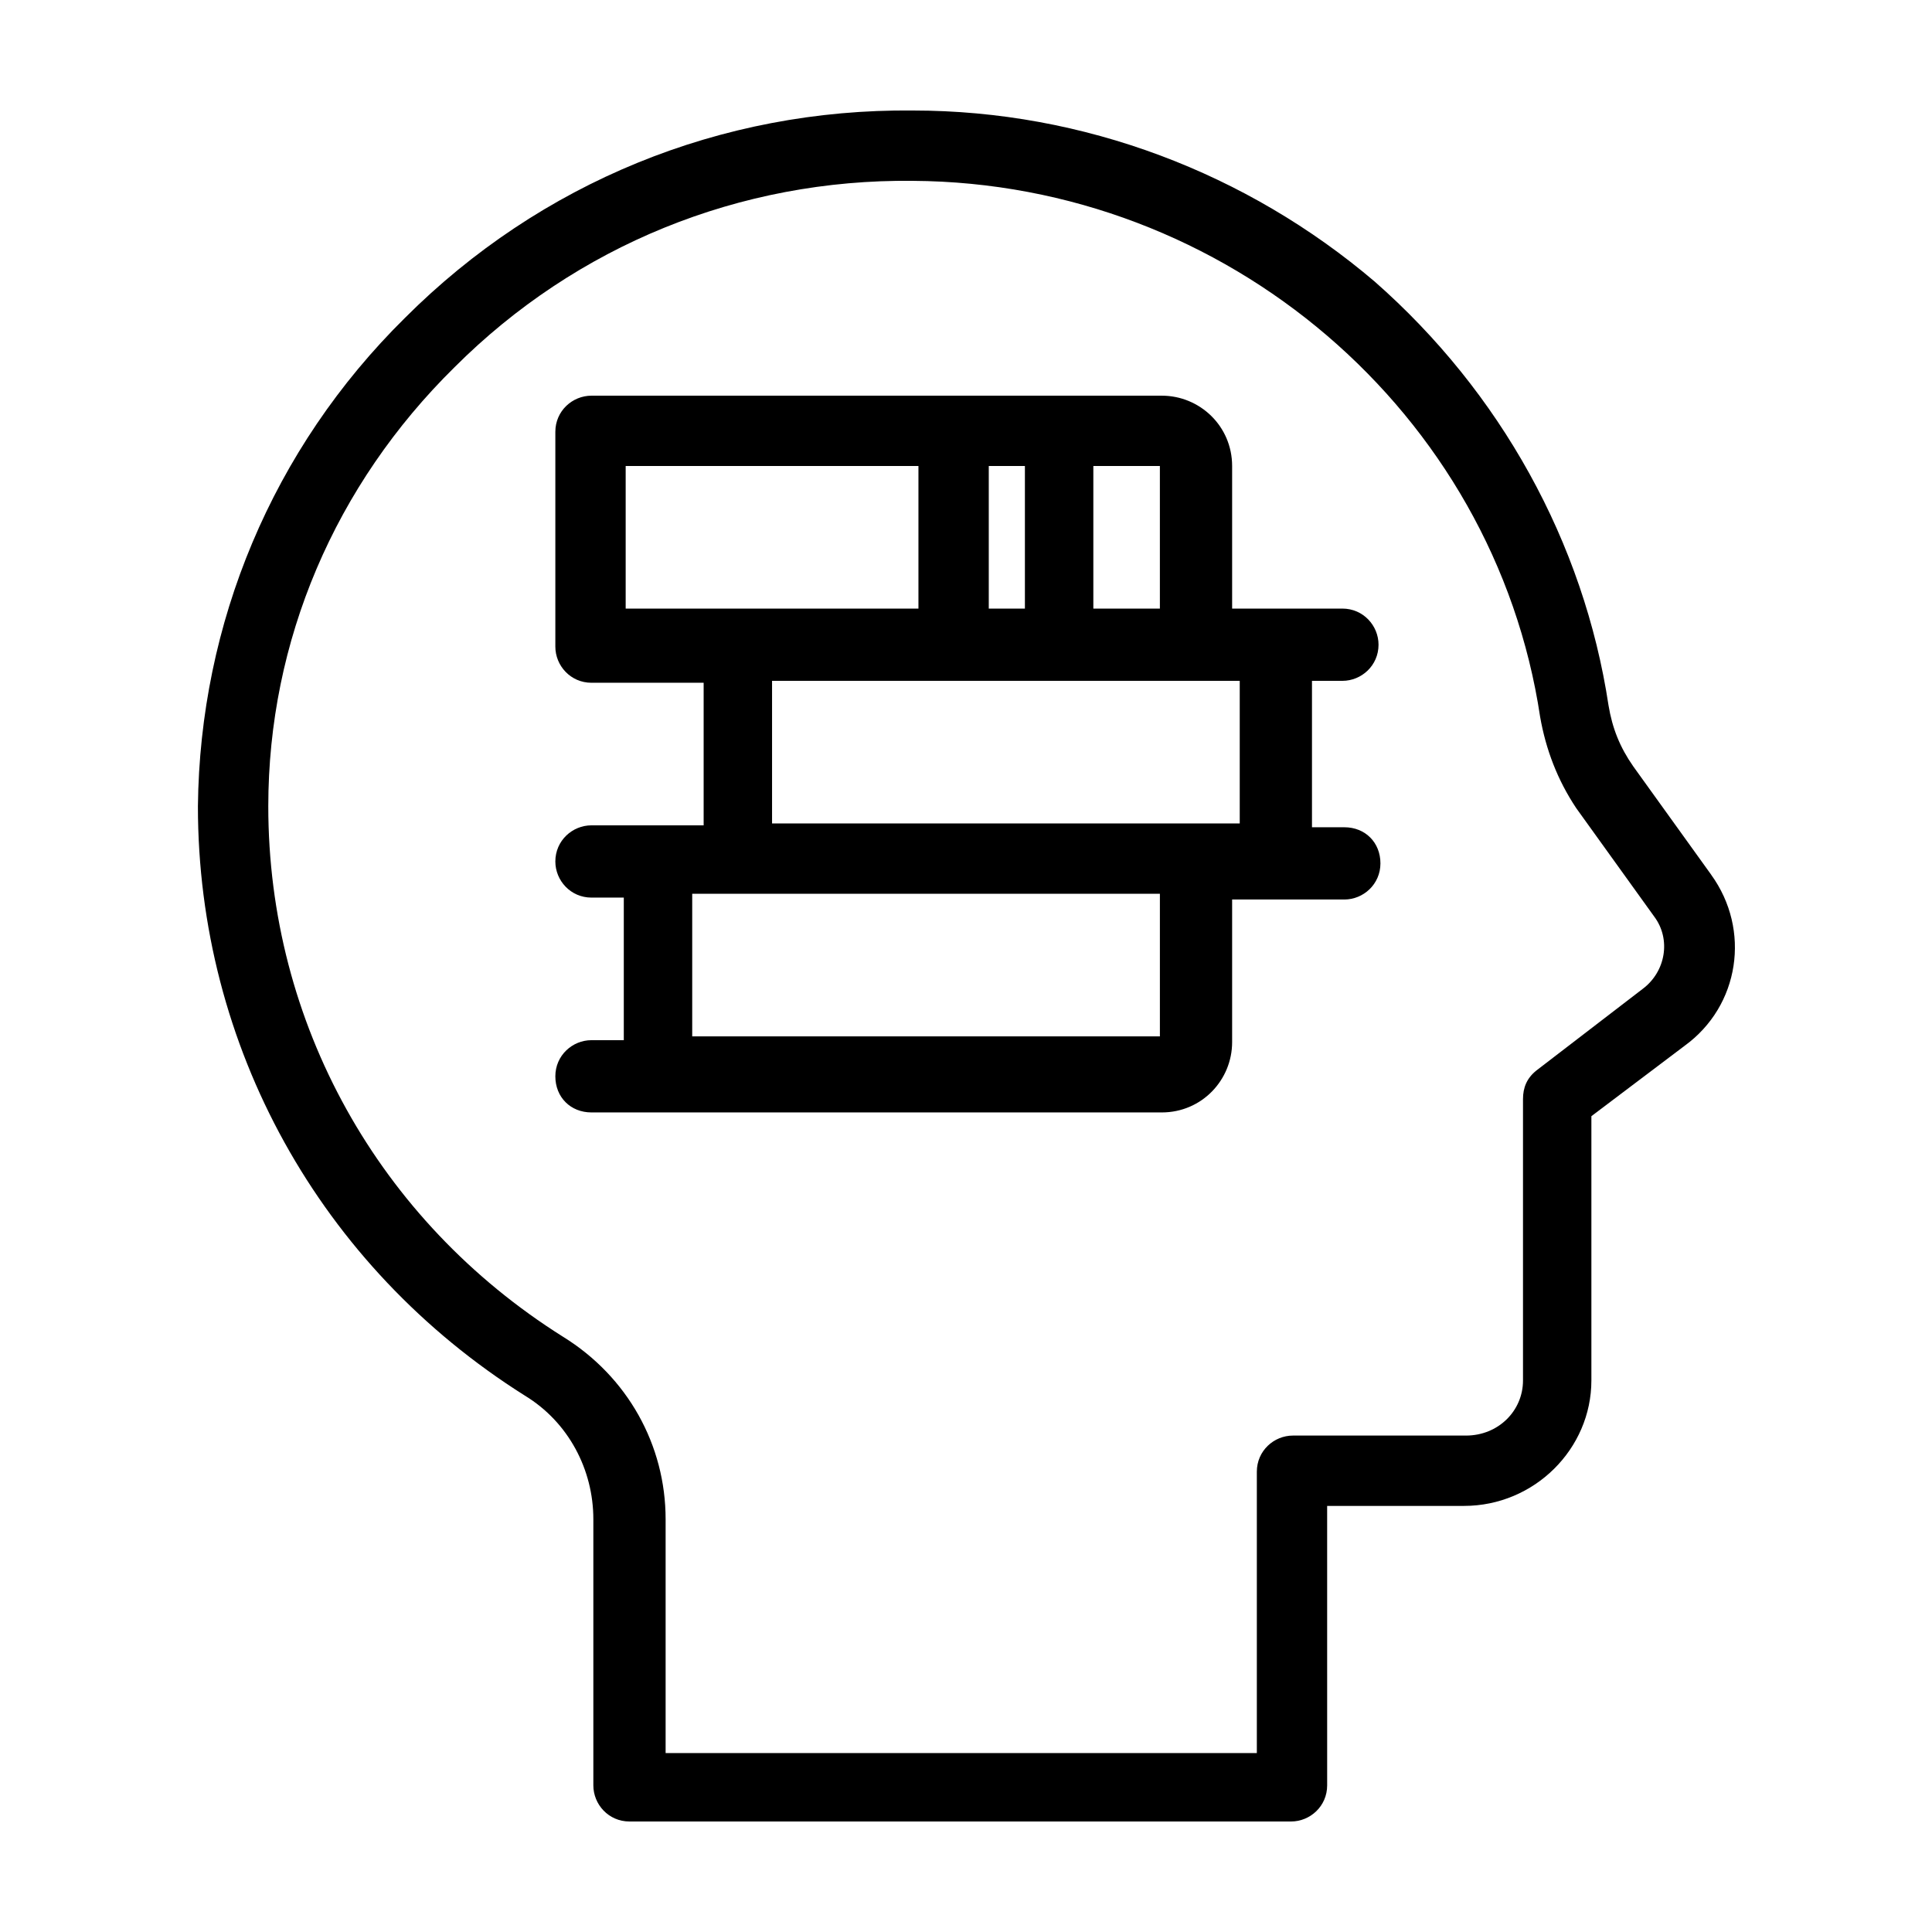 <?xml version="1.0" encoding="UTF-8"?>
<!-- Uploaded to: ICON Repo, www.iconrepo.com, Generator: ICON Repo Mixer Tools -->
<svg fill="#000000" width="800px" height="800px" version="1.1" viewBox="144 144 512 512" xmlns="http://www.w3.org/2000/svg">
 <g>
  <path d="m597.49 375.82-20.656-28.719c-3.527-5.039-5.543-10.078-6.551-16.121-6.551-43.328-28.719-83.129-61.969-112.35-33.754-28.719-77.082-45.344-122.43-45.344-50.883-0.504-98.746 19.145-134.52 54.914-35.266 34.762-54.41 81.113-54.914 129.48 0 63.48 32.242 121.92 86.656 156.18 11.586 7.055 18.137 19.648 18.137 32.746v70.535c0 5.039 4.031 9.574 9.574 9.574h175.32c5.039 0 9.574-4.031 9.574-9.574l-0.004-74.059h36.273c18.641 0 33.754-15.113 33.754-33.25v-70.031l24.688-18.641c14.613-10.582 17.633-30.734 7.055-45.344zm-18.137 30.227-28.215 21.664c-2.519 2.016-3.527 4.535-3.527 7.559v74.562c0 8.062-6.551 14.609-15.113 14.609h-45.848c-5.039 0-9.574 4.031-9.574 9.574v74.562h-156.68v-61.969c0-19.648-10.078-37.785-27.207-48.367-48.871-30.73-78.09-83.129-78.09-140.56 0-43.832 17.633-85.145 49.375-116.38 32.242-32.242 75.57-49.879 121.42-49.375 83.129 0.504 154.16 61.465 166.26 142.07 1.512 8.566 4.535 16.625 9.574 24.184l20.656 28.719c4.527 6.047 3.019 14.613-3.027 19.145z"/>
  <path d="m499.75 324.43c5.039 0 9.574-4.031 9.574-9.574 0-5.039-4.031-9.574-9.574-9.574l-29.223 0.004v-37.785c0-10.578-8.566-18.641-18.641-18.641h-151.14c-5.039 0-9.574 4.031-9.574 9.574v56.93c0 5.039 4.031 9.574 9.574 9.574h29.727v37.785h-29.727c-5.039 0-9.574 4.031-9.574 9.574 0 5.039 4.031 9.574 9.574 9.574h8.566v37.785h-8.566c-5.039 0-9.574 4.031-9.574 9.574 0 5.543 4.031 9.574 9.574 9.574h151.14c10.578 0 18.641-8.566 18.641-18.641v-37.785h29.727c5.039 0 9.574-4.031 9.574-9.574s-4.031-9.574-9.574-9.574h-8.566v-38.801zm-48.367 56.43v37.785h-123.94v-37.785zm-102.78-18.645v-37.785h123.94v37.785zm-38.793-94.715h77.586v37.785h-77.586zm141.57 37.785h-17.633v-37.785h17.633zm-35.77 0h-9.574v-37.785h9.574z"/>
 </g>
</svg>